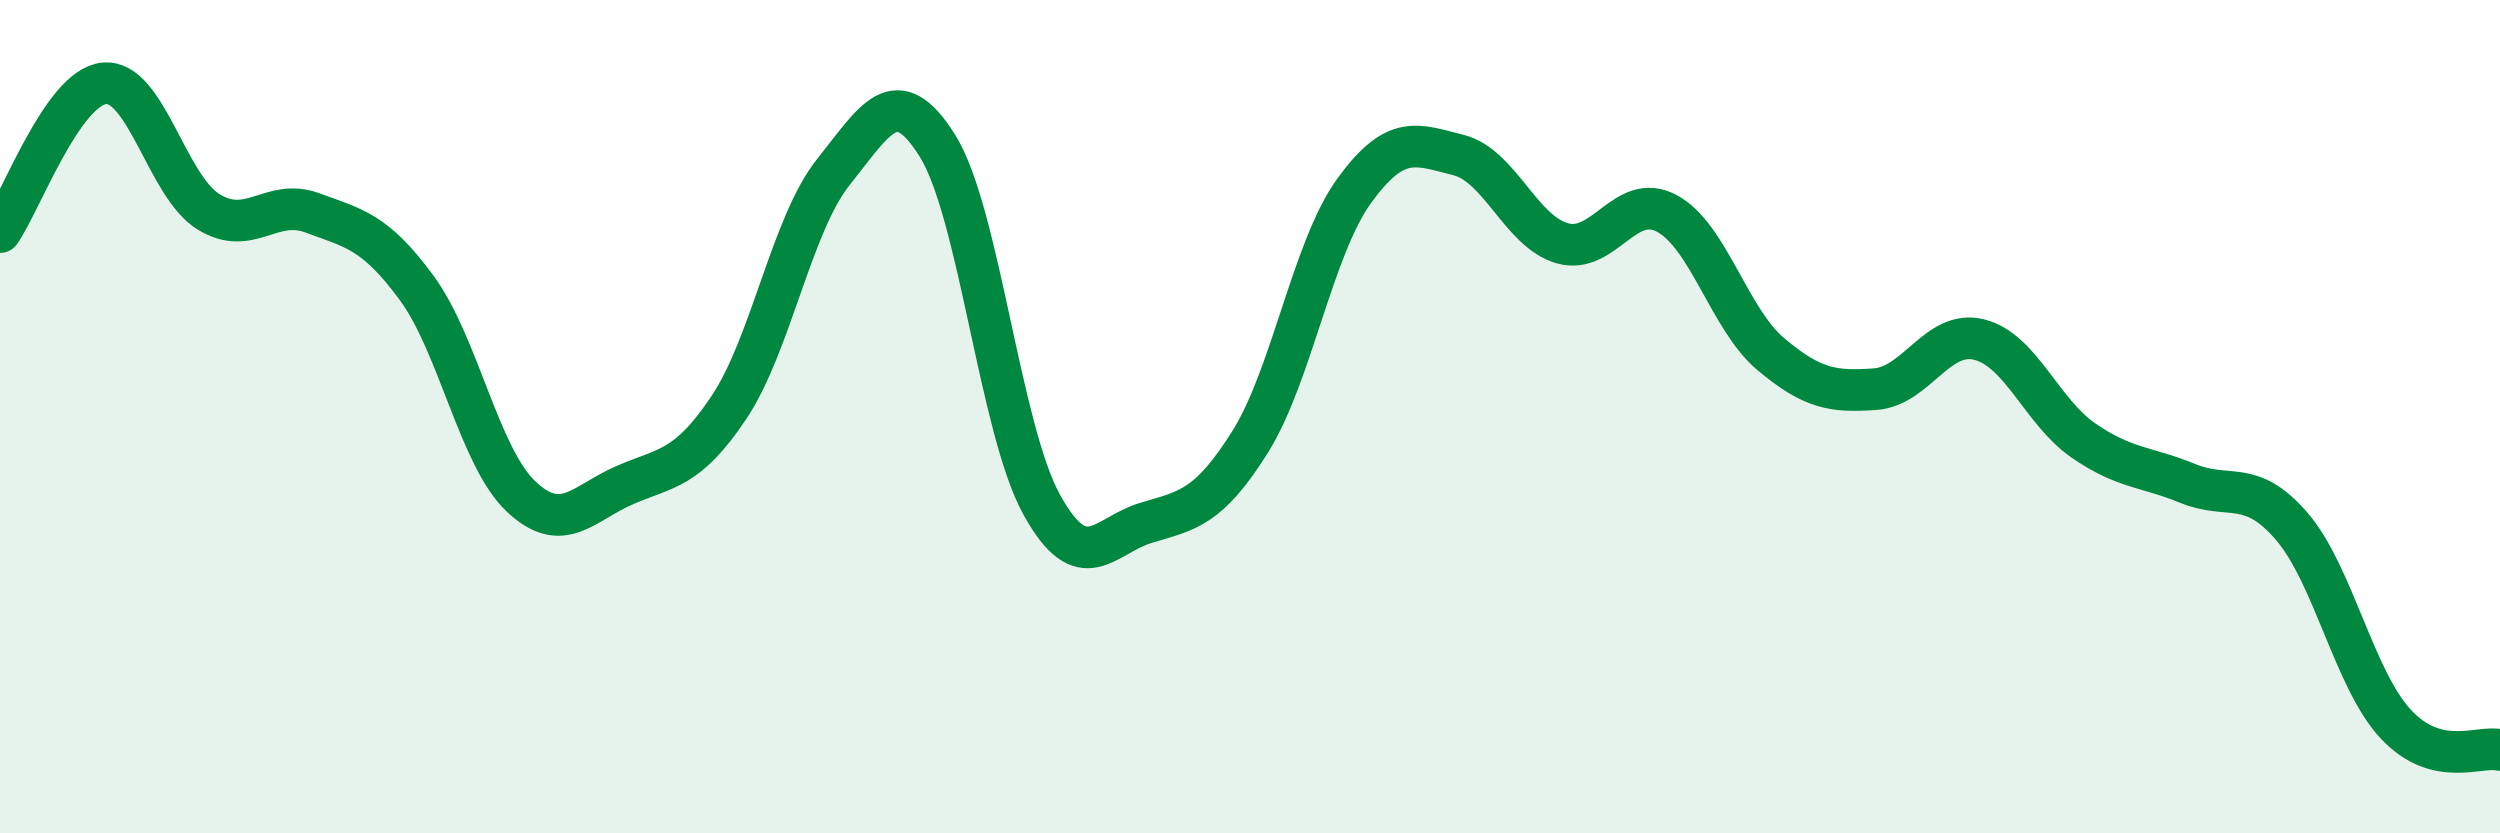 
    <svg width="60" height="20" viewBox="0 0 60 20" xmlns="http://www.w3.org/2000/svg">
      <path
        d="M 0,5.57 C 0.5,4.86 1.5,2.1 2.5,2 C 3.5,1.9 4,4.46 5,5.08 C 6,5.7 6.5,4.74 7.5,5.11 C 8.5,5.48 9,5.55 10,6.91 C 11,8.27 11.5,10.96 12.5,11.91 C 13.5,12.86 14,12.07 15,11.64 C 16,11.21 16.5,11.27 17.5,9.77 C 18.5,8.27 19,5.38 20,4.13 C 21,2.88 21.5,1.9 22.5,3.5 C 23.5,5.1 24,10.3 25,12.11 C 26,13.92 26.5,12.85 27.5,12.55 C 28.5,12.25 29,12.2 30,10.61 C 31,9.02 31.5,5.96 32.5,4.58 C 33.5,3.2 34,3.47 35,3.72 C 36,3.97 36.5,5.56 37.5,5.84 C 38.5,6.12 39,4.59 40,5.12 C 41,5.65 41.5,7.66 42.5,8.5 C 43.5,9.34 44,9.41 45,9.34 C 46,9.27 46.5,7.9 47.5,8.15 C 48.5,8.4 49,9.88 50,10.57 C 51,11.26 51.5,11.19 52.5,11.6 C 53.5,12.01 54,11.47 55,12.63 C 56,13.79 56.5,16.31 57.5,17.38 C 58.5,18.45 59.5,17.88 60,18L60 20L0 20Z"
        fill="#008740"
        opacity="0.1"
        stroke-linecap="round"
        stroke-linejoin="round"
      />
      <path
        d="M 0,5.57 C 0.5,4.86 1.5,2.1 2.5,2 C 3.5,1.9 4,4.46 5,5.08 C 6,5.7 6.5,4.74 7.5,5.11 C 8.5,5.48 9,5.55 10,6.91 C 11,8.27 11.5,10.96 12.5,11.91 C 13.5,12.86 14,12.07 15,11.64 C 16,11.21 16.5,11.27 17.5,9.77 C 18.5,8.27 19,5.38 20,4.13 C 21,2.88 21.5,1.9 22.5,3.5 C 23.5,5.1 24,10.3 25,12.11 C 26,13.92 26.5,12.85 27.5,12.55 C 28.5,12.25 29,12.2 30,10.61 C 31,9.02 31.5,5.96 32.5,4.58 C 33.5,3.2 34,3.47 35,3.72 C 36,3.97 36.5,5.56 37.5,5.84 C 38.5,6.12 39,4.59 40,5.12 C 41,5.65 41.5,7.66 42.5,8.5 C 43.5,9.34 44,9.41 45,9.34 C 46,9.27 46.5,7.9 47.5,8.15 C 48.5,8.4 49,9.88 50,10.57 C 51,11.26 51.5,11.19 52.5,11.6 C 53.5,12.01 54,11.47 55,12.63 C 56,13.79 56.5,16.31 57.5,17.38 C 58.5,18.45 59.5,17.88 60,18"
        stroke="#008740"
        stroke-width="1"
        fill="none"
        stroke-linecap="round"
        stroke-linejoin="round"
      />
    </svg>
  